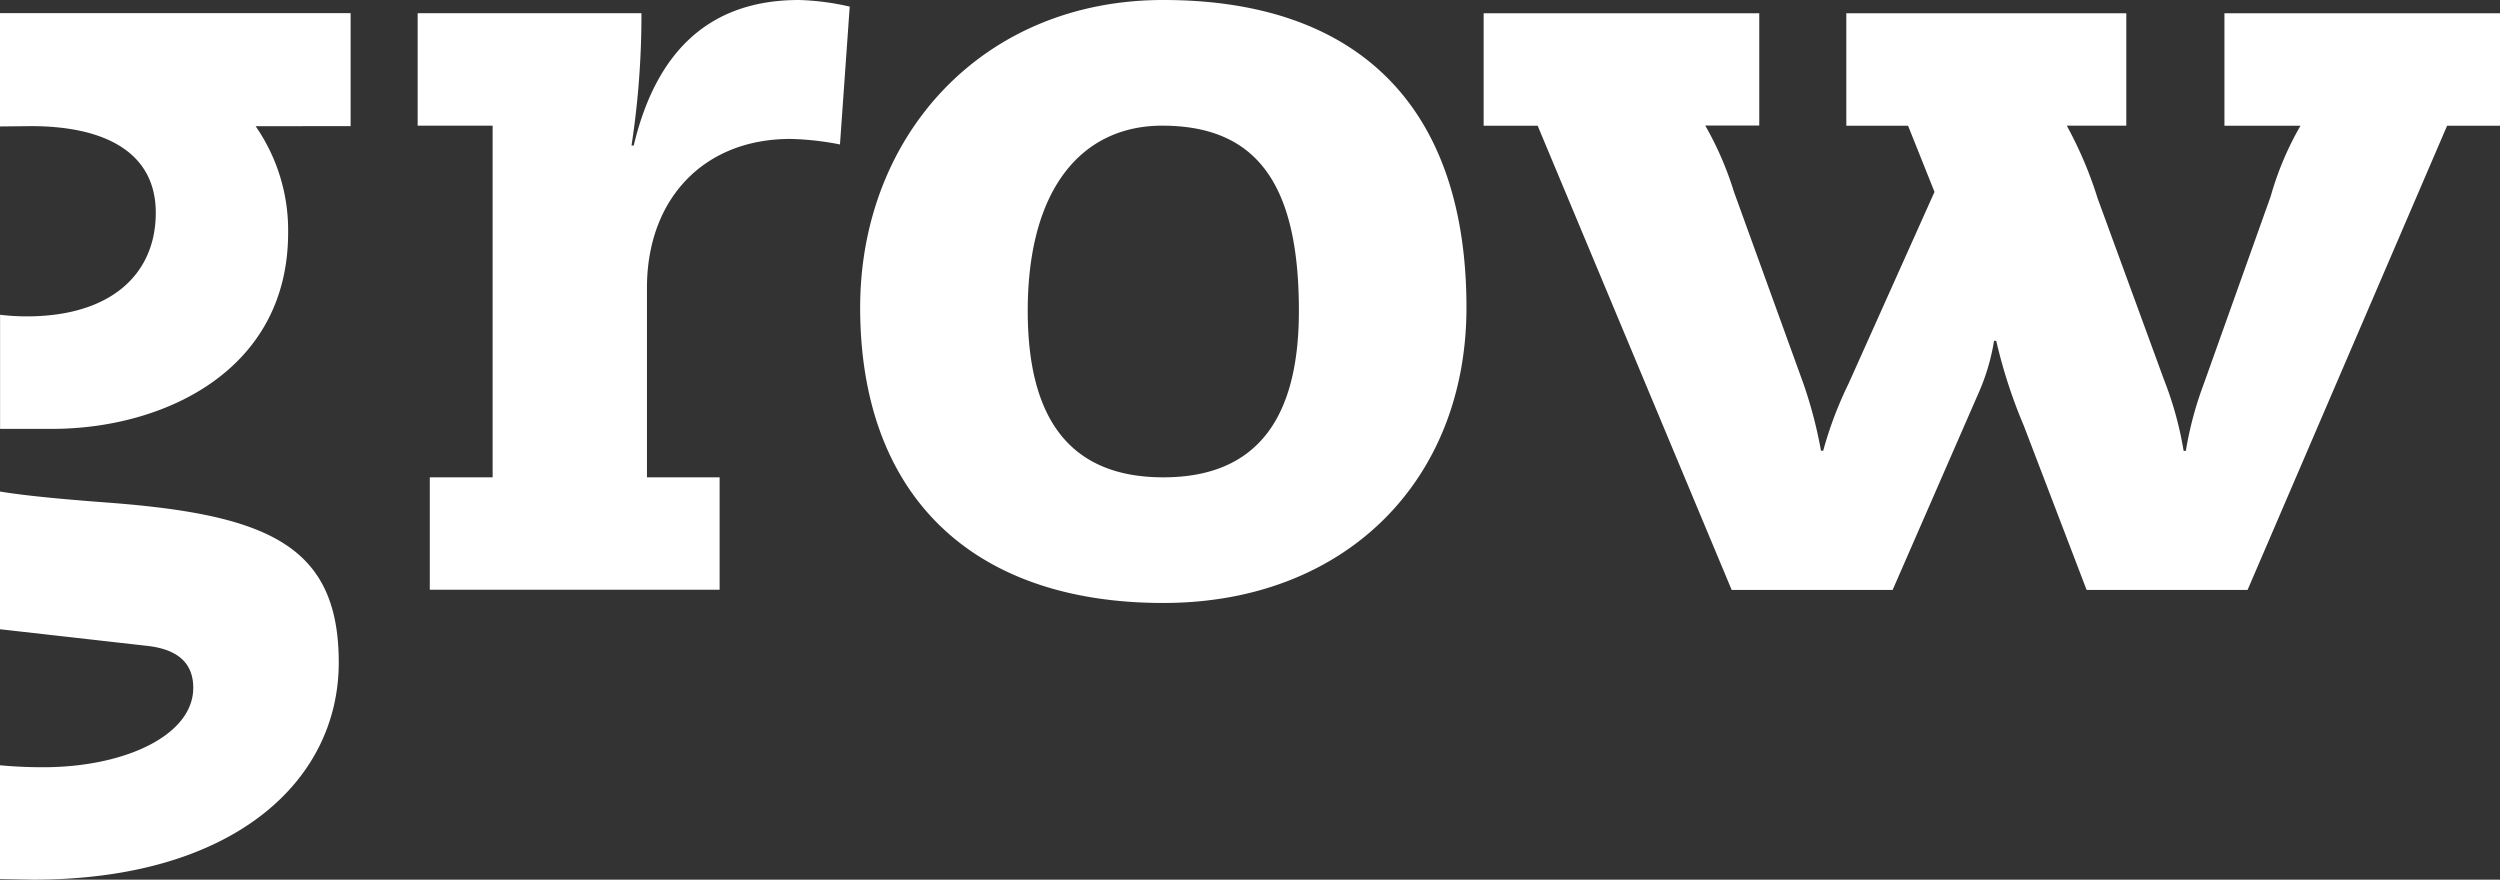 <svg xmlns="http://www.w3.org/2000/svg" width="102.87" height="36.196" fill="#fff" xmlns:v="https://vecta.io/nano"><rect width="100%" height="100%" fill="#333333" stroke="none"/><path d="M61.049.547v4.627h2.223l7.983 19.1h6.623l3.583-8.21a8.73 8.73 0 0 0 .59-2.041h.09a21.1 21.1 0 0 0 1.134 3.493l2.585 6.758h6.623l8.21-19.1h2.177V.547H91.531v4.627h3.129a12.7 12.7 0 0 0-1.224 2.9l-2.767 7.756a14.48 14.48 0 0 0-.726 2.722h-.091a14.43 14.43 0 0 0-.816-2.949l-2.722-7.438c-.323-1.038-.749-2.04-1.27-2.994h2.449V.547H75.972v4.627h2.541l1.088 2.722-3.538 7.892a15.76 15.76 0 0 0-1.042 2.759h-.091c-.169-.94-.411-1.865-.725-2.767l-2.858-7.892c-.292-.948-.688-1.861-1.18-2.722h2.223V.547zM47.868 19.641c-3.946 0-5.579-2.54-5.579-6.85 0-5.08 2.268-7.62 5.534-7.62 3.991 0 5.624 2.54 5.624 7.62 0 4.31-1.633 6.85-5.579 6.85m12.474-6.986C60.342 4.491 55.987 0 47.868 0c-7.484 0-12.474 5.625-12.474 12.655 0 7.666 4.536 12.156 12.474 12.156 7.484 0 12.474-5.034 12.474-12.156M34.964.272A10.52 10.52 0 0 0 32.877 0q-5.375 0-6.8 5.988h-.091a35.5 35.5 0 0 0 .408-5.444h-9.208v4.627h3.085v14.47h-2.586v4.626h11.926v-4.626h-2.99v-7.8c0-3.629 2.313-6.124 5.9-6.124a11.7 11.7 0 0 1 2.042.227zM0 36.169l1.375.027c8.21 0 12.564-4.037 12.564-8.935 0-4.809-2.9-6.079-9.48-6.578-2.106-.157-3.509-.3-4.459-.457v5.666l6.092.688c1.134.136 1.86.635 1.86 1.724 0 1.95-2.812 3.266-6.169 3.266A19.19 19.19 0 0 1 0 31.49zM14.427 5.19V.54H0v4.663l1.284-.013c2.948 0 5.126 1.024 5.126 3.564s-1.86 4.264-5.307 4.264a8.96 8.96 0 0 1-1.1-.066v4.695h2.146c4.536 0 9.707-2.359 9.707-8.073a7.51 7.51 0 0 0-1.338-4.381z"/></svg>